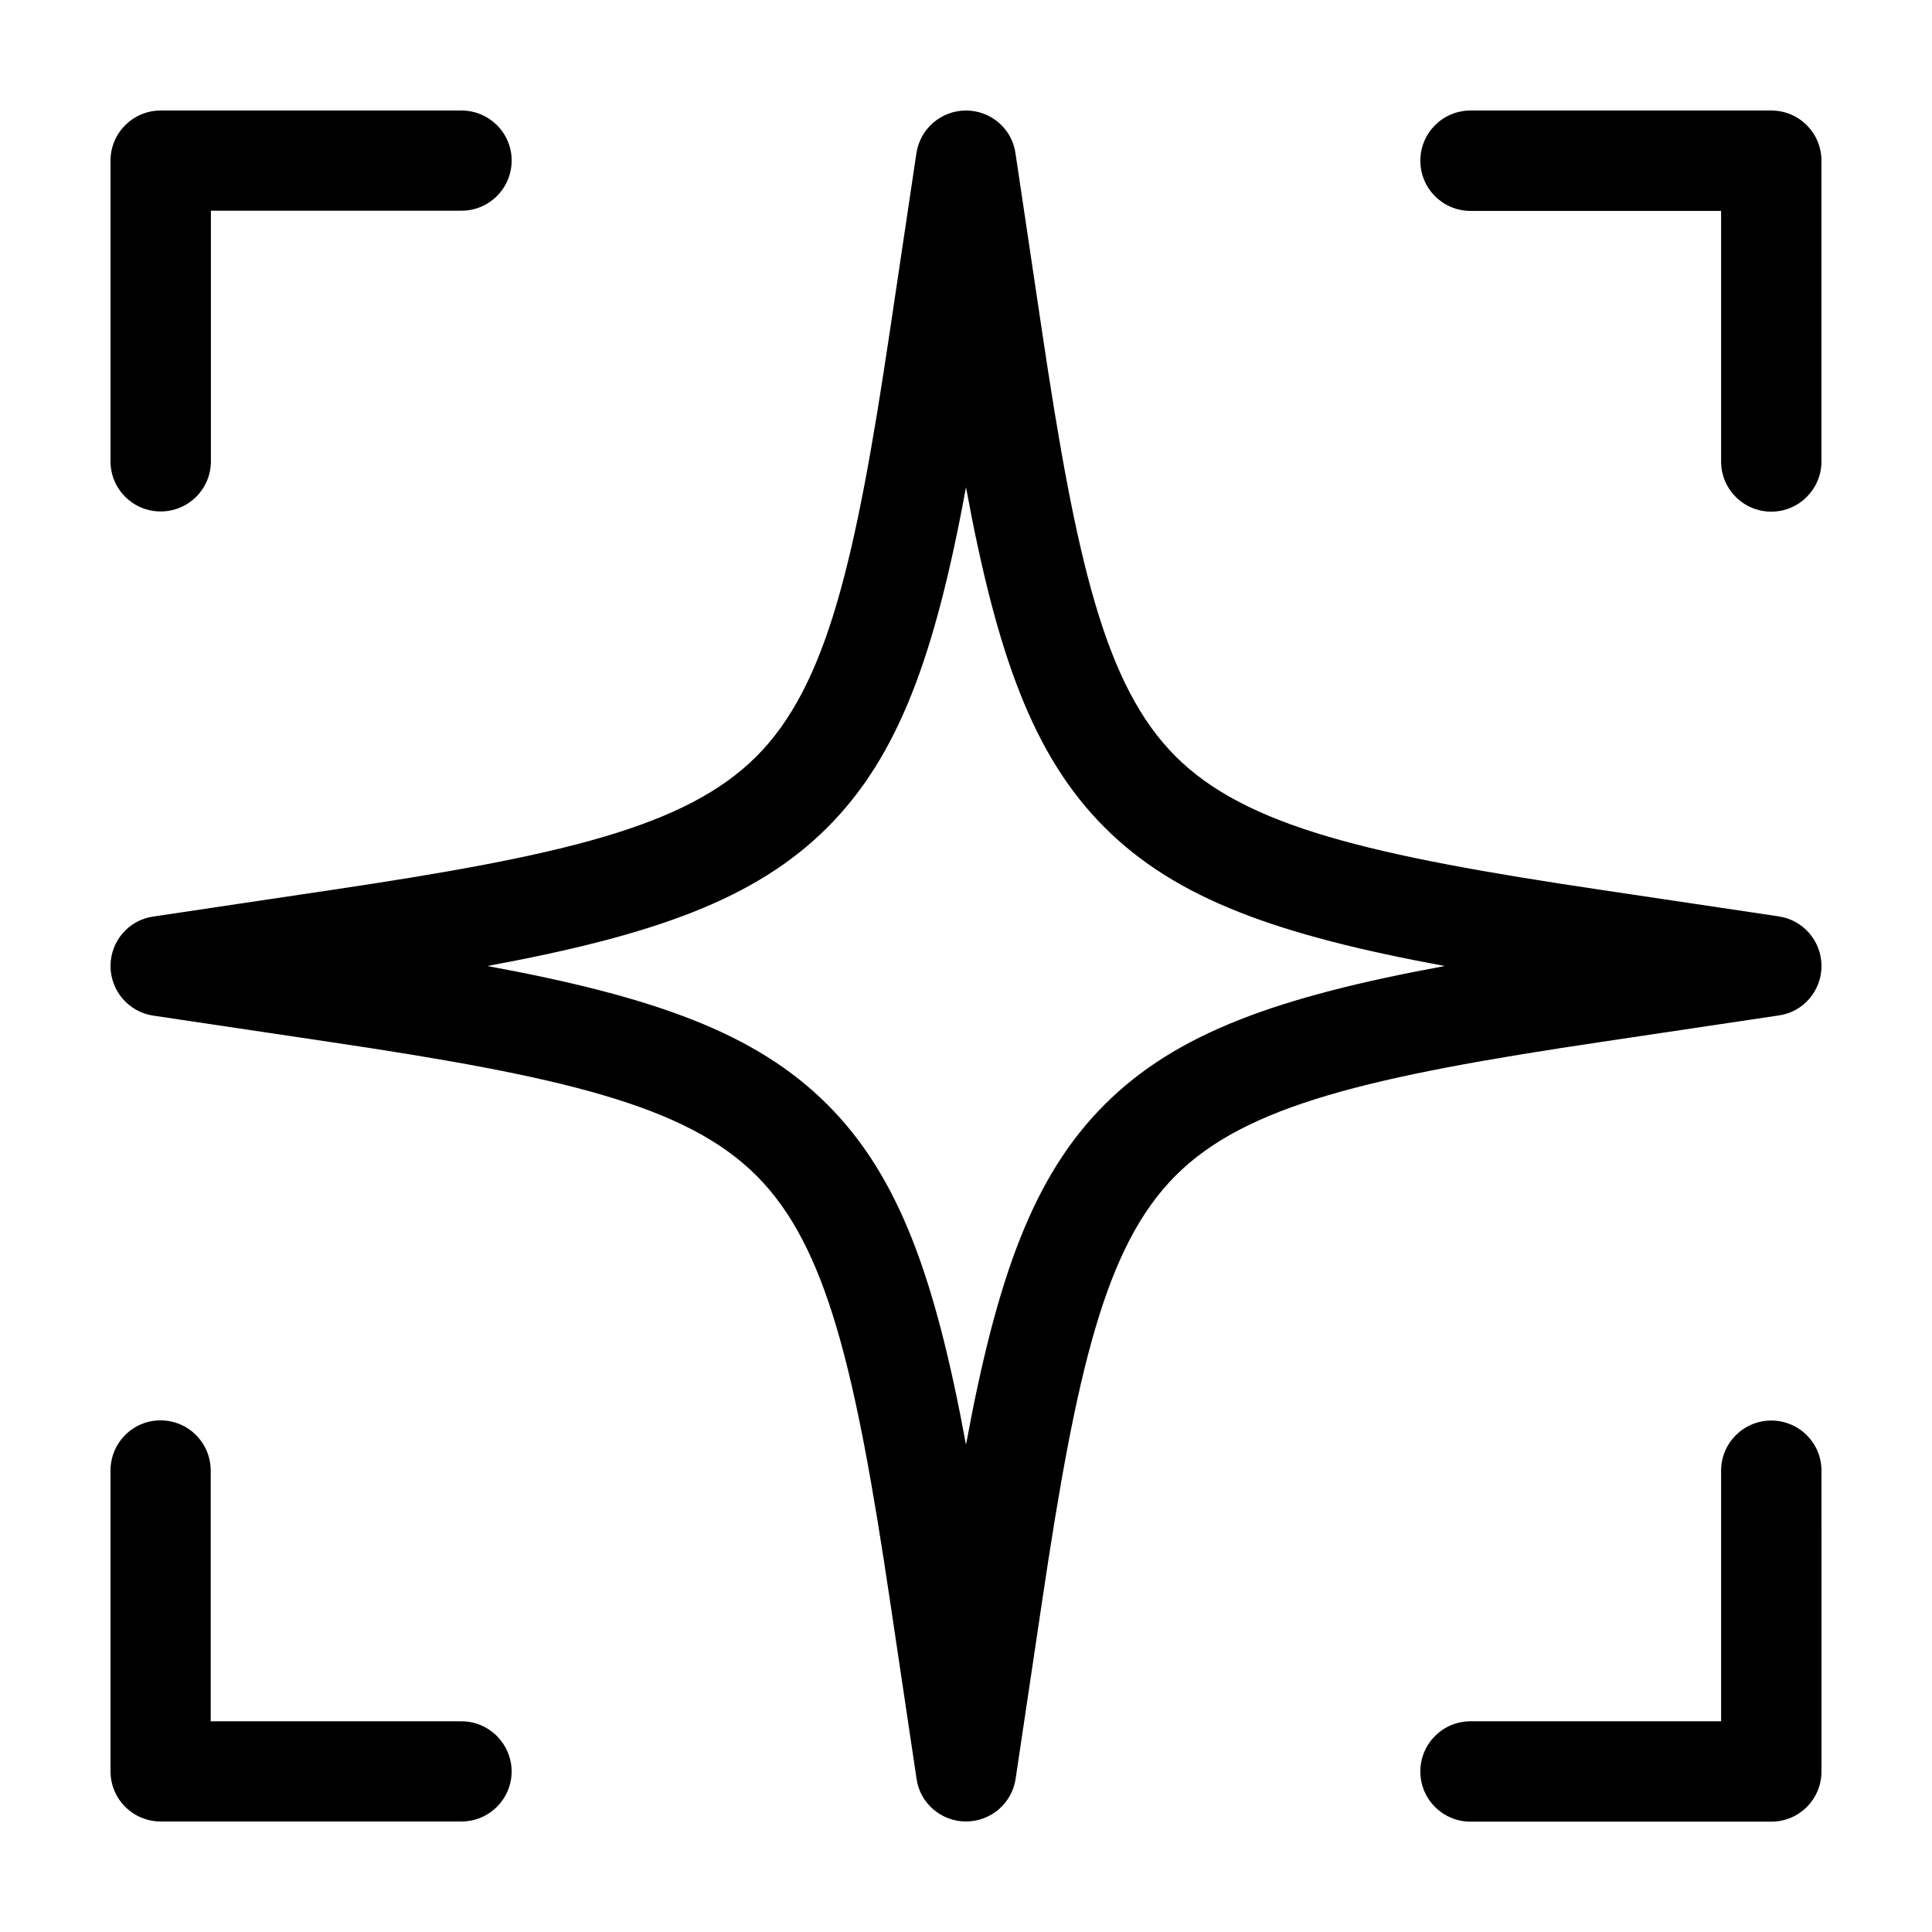 <?xml version="1.0" encoding="UTF-8"?>
<!-- Uploaded to: SVG Find, www.svgfind.com, Generator: SVG Find Mixer Tools -->
<svg fill="#000000" width="800px" height="800px" version="1.1" viewBox="144 144 512 512" xmlns="http://www.w3.org/2000/svg">
 <g>
  <path d="m266.29 600.16h-66.453v-66.449c0-7.356-5.945-13.301-13.301-13.301-7.356 0-13.25 5.996-13.25 13.301v79.703c0 7.356 5.945 13.297 13.301 13.297h79.703c7.356 0 13.301-5.945 13.301-13.301-0.051-7.305-5.996-13.25-13.301-13.25z"/>
  <path d="m613.41 173.29h-79.703c-7.356 0-13.301 5.945-13.301 13.301 0 7.356 5.945 13.301 13.301 13.301h66.402v66.402c0 7.356 5.945 13.301 13.301 13.301 7.356 0 13.297-5.996 13.297-13.301v-79.703c0-7.356-5.941-13.301-13.297-13.301z"/>
  <path d="m613.41 520.46c-7.356 0-13.301 5.945-13.301 13.301v66.402l-66.402-0.004c-7.356 0-13.301 5.945-13.301 13.301 0 7.356 5.945 13.301 13.301 13.301h79.703c7.356 0 13.301-5.945 13.301-13.301l-0.004-79.75c0-7.305-5.941-13.25-13.297-13.25z"/>
  <path d="m186.59 279.54c7.356 0 13.301-5.945 13.301-13.301v-66.402h66.402c7.356 0 13.301-5.945 13.301-13.301 0-7.356-5.996-13.25-13.301-13.25h-79.703c-7.356 0-13.301 5.945-13.301 13.301v79.703c0 7.305 5.945 13.25 13.301 13.25z"/>
  <path d="m615.38 386.85-46.953-7.004c-61.668-9.168-94.312-16.828-112.9-35.418-18.59-18.59-26.25-51.238-35.418-112.9l-7.004-46.953c-0.91-6.449-6.504-11.285-13.102-11.285-6.602 0-12.191 4.836-13.148 11.336l-7.004 46.953c-9.168 61.668-16.828 94.312-35.418 112.9-18.59 18.59-51.238 26.25-112.9 35.418l-46.953 7.004c-6.453 0.906-11.289 6.5-11.289 13.102s4.836 12.191 11.336 13.148l46.953 7.004c61.668 9.168 94.312 16.828 112.9 35.418 18.59 18.59 26.25 51.238 35.418 112.9l7.004 46.953c0.906 6.449 6.5 11.285 13.102 11.285s12.191-4.836 13.148-11.336l7.004-46.953c9.168-61.668 16.828-94.312 35.418-112.9 18.59-18.59 51.238-26.25 112.9-35.418l46.953-7.004c6.449-0.906 11.285-6.5 11.285-13.098 0-6.602-4.836-12.195-11.332-13.152zm-178.65 49.879c-18.992 18.992-28.566 45.898-36.727 90.133-8.16-44.234-17.734-71.137-36.727-90.133-18.992-18.992-45.898-28.566-90.133-36.727 44.234-8.16 71.137-17.734 90.133-36.727 18.992-18.996 28.562-45.898 36.727-90.133 8.16 44.234 17.734 71.137 36.727 90.133 18.992 18.992 45.898 28.566 90.133 36.727-44.234 8.16-71.141 17.734-90.133 36.727z"/>
 </g>
</svg>